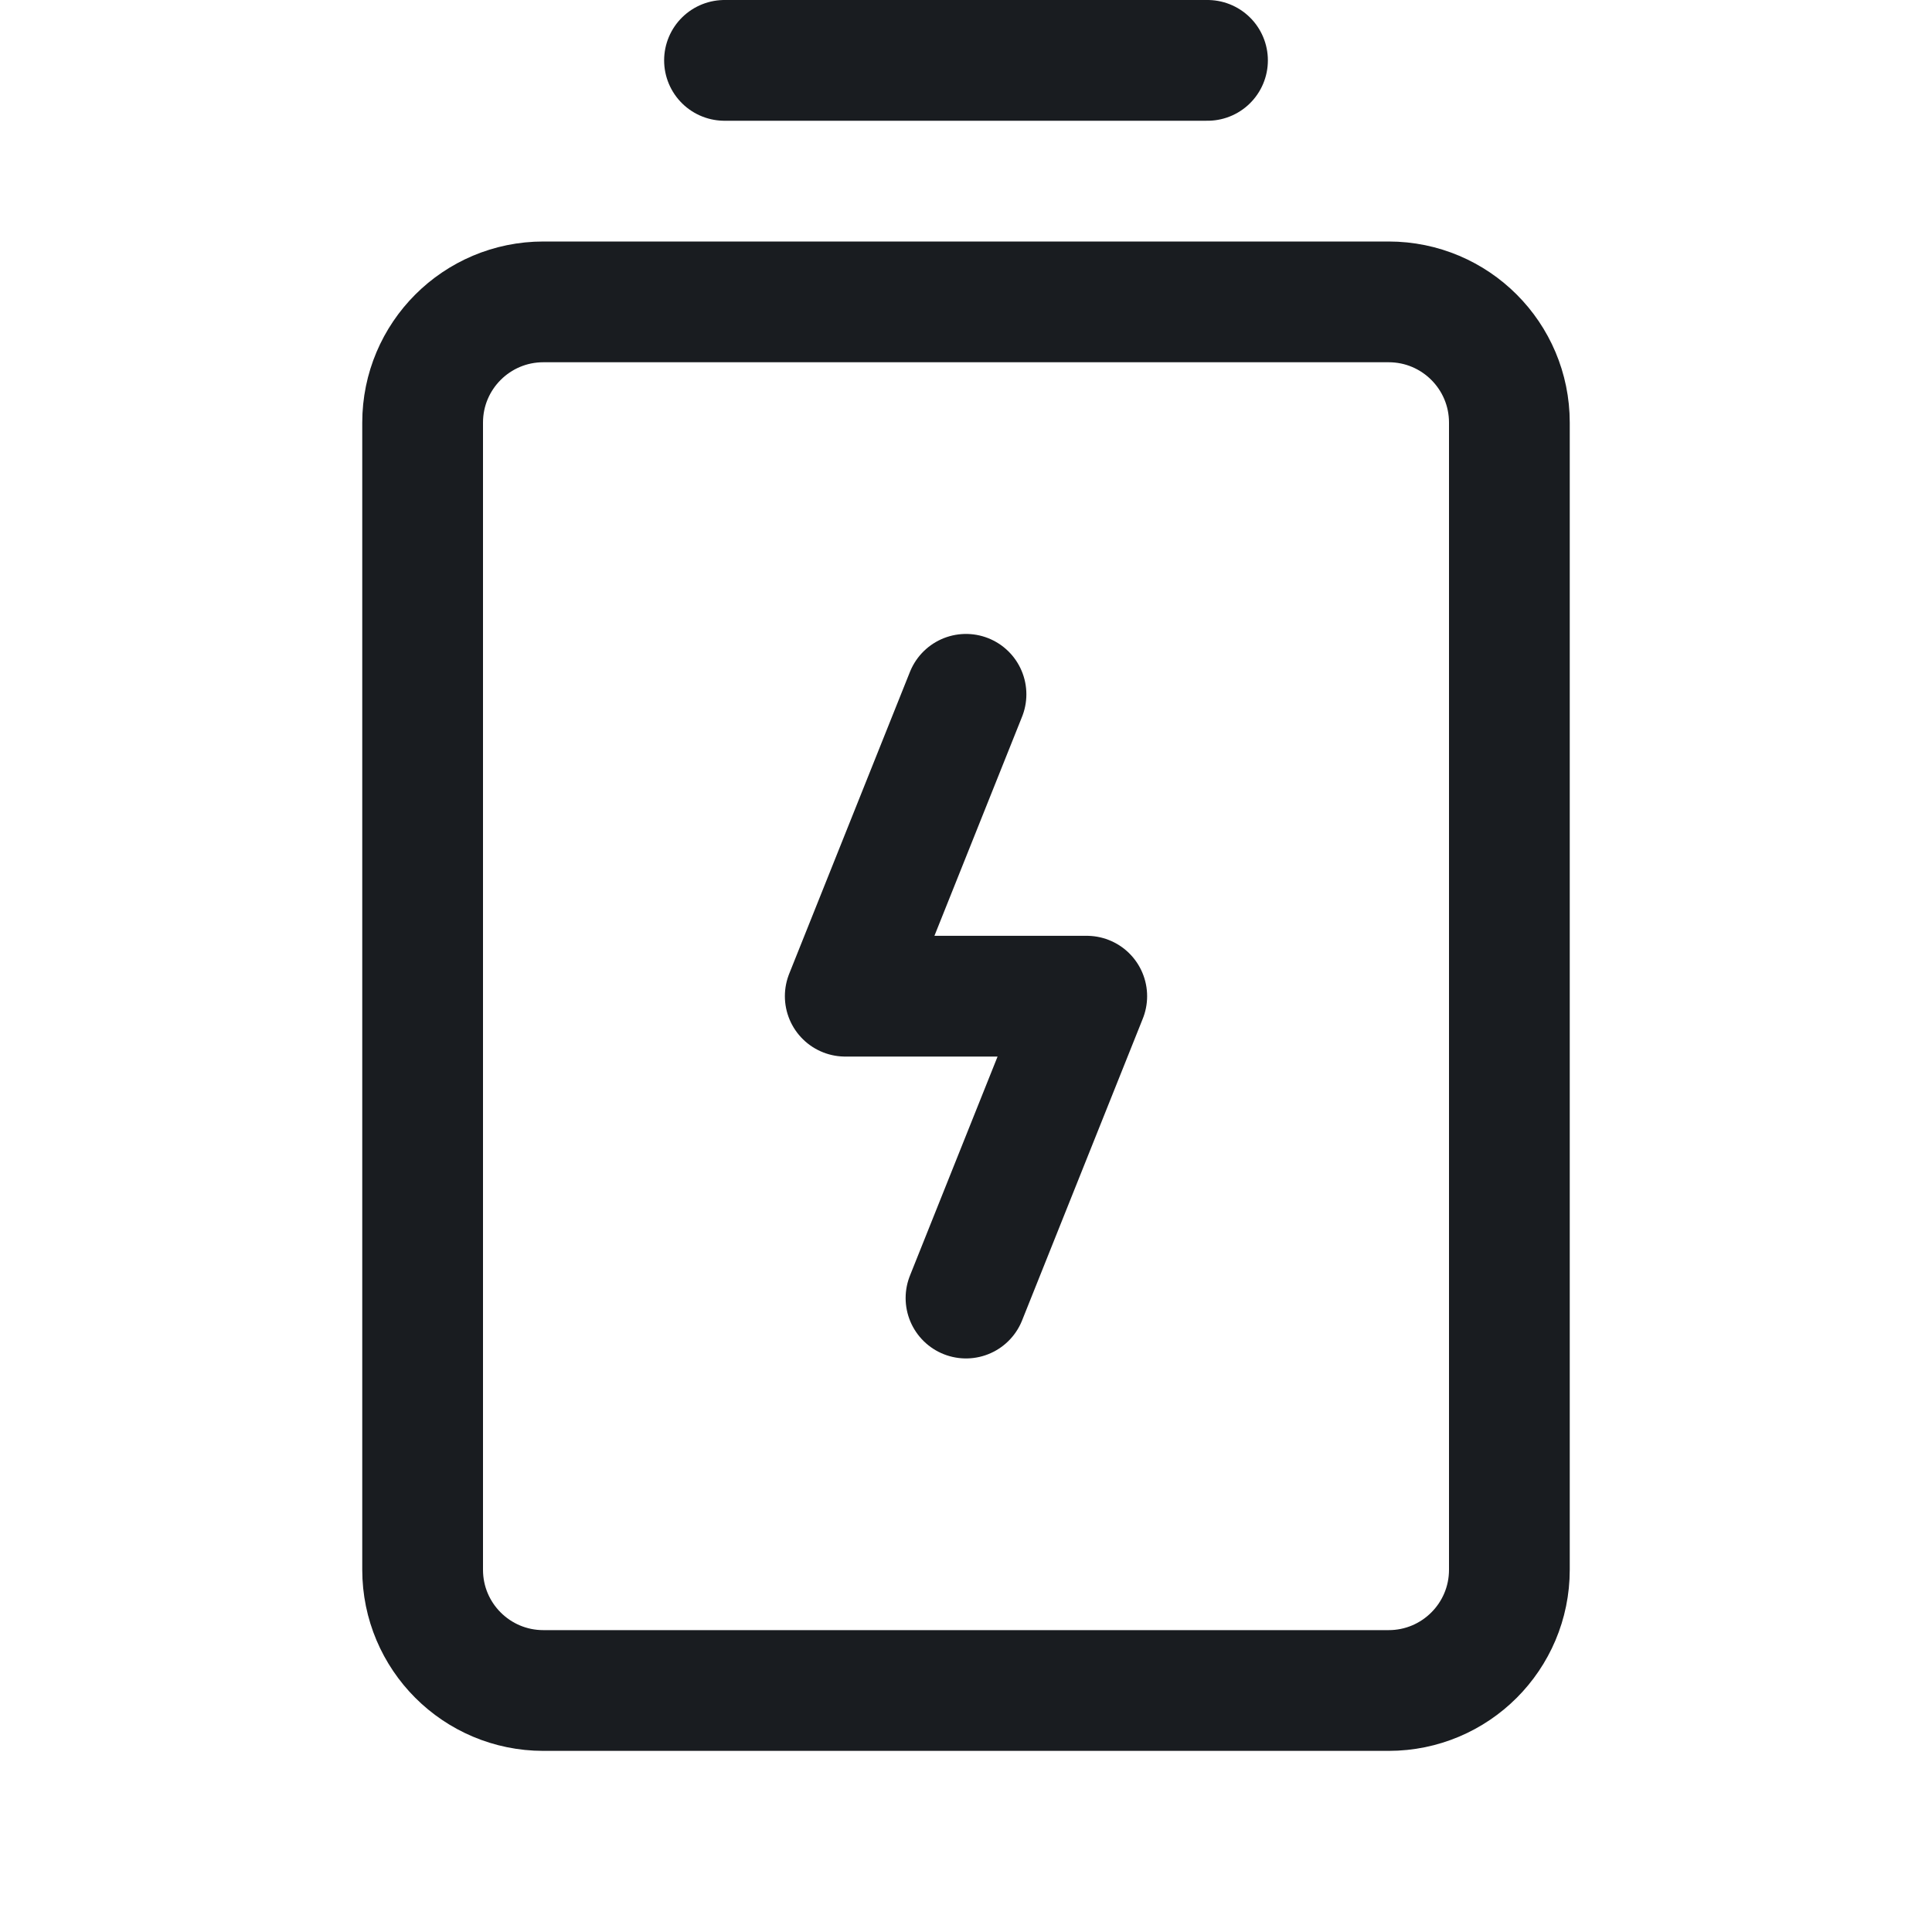 <svg width="32" height="32" viewBox="0 0 32 32" fill="none" xmlns="http://www.w3.org/2000/svg">
<path d="M12 1H20" stroke="#191C20" stroke-width="2" stroke-linecap="round" stroke-linejoin="round"/>
<path d="M23 5H9C7.895 5 7 5.895 7 7V26C7 27.105 7.895 28 9 28H23C24.105 28 25 27.105 25 26V7C25 5.895 24.105 5 23 5Z" stroke="#191C20" stroke-width="2" stroke-linecap="round" stroke-linejoin="round"/>
<path d="M16 21.5L18 16.5H14L16 11.5" stroke="#191C20" stroke-width="2" stroke-linecap="round" stroke-linejoin="round"/>
</svg>
